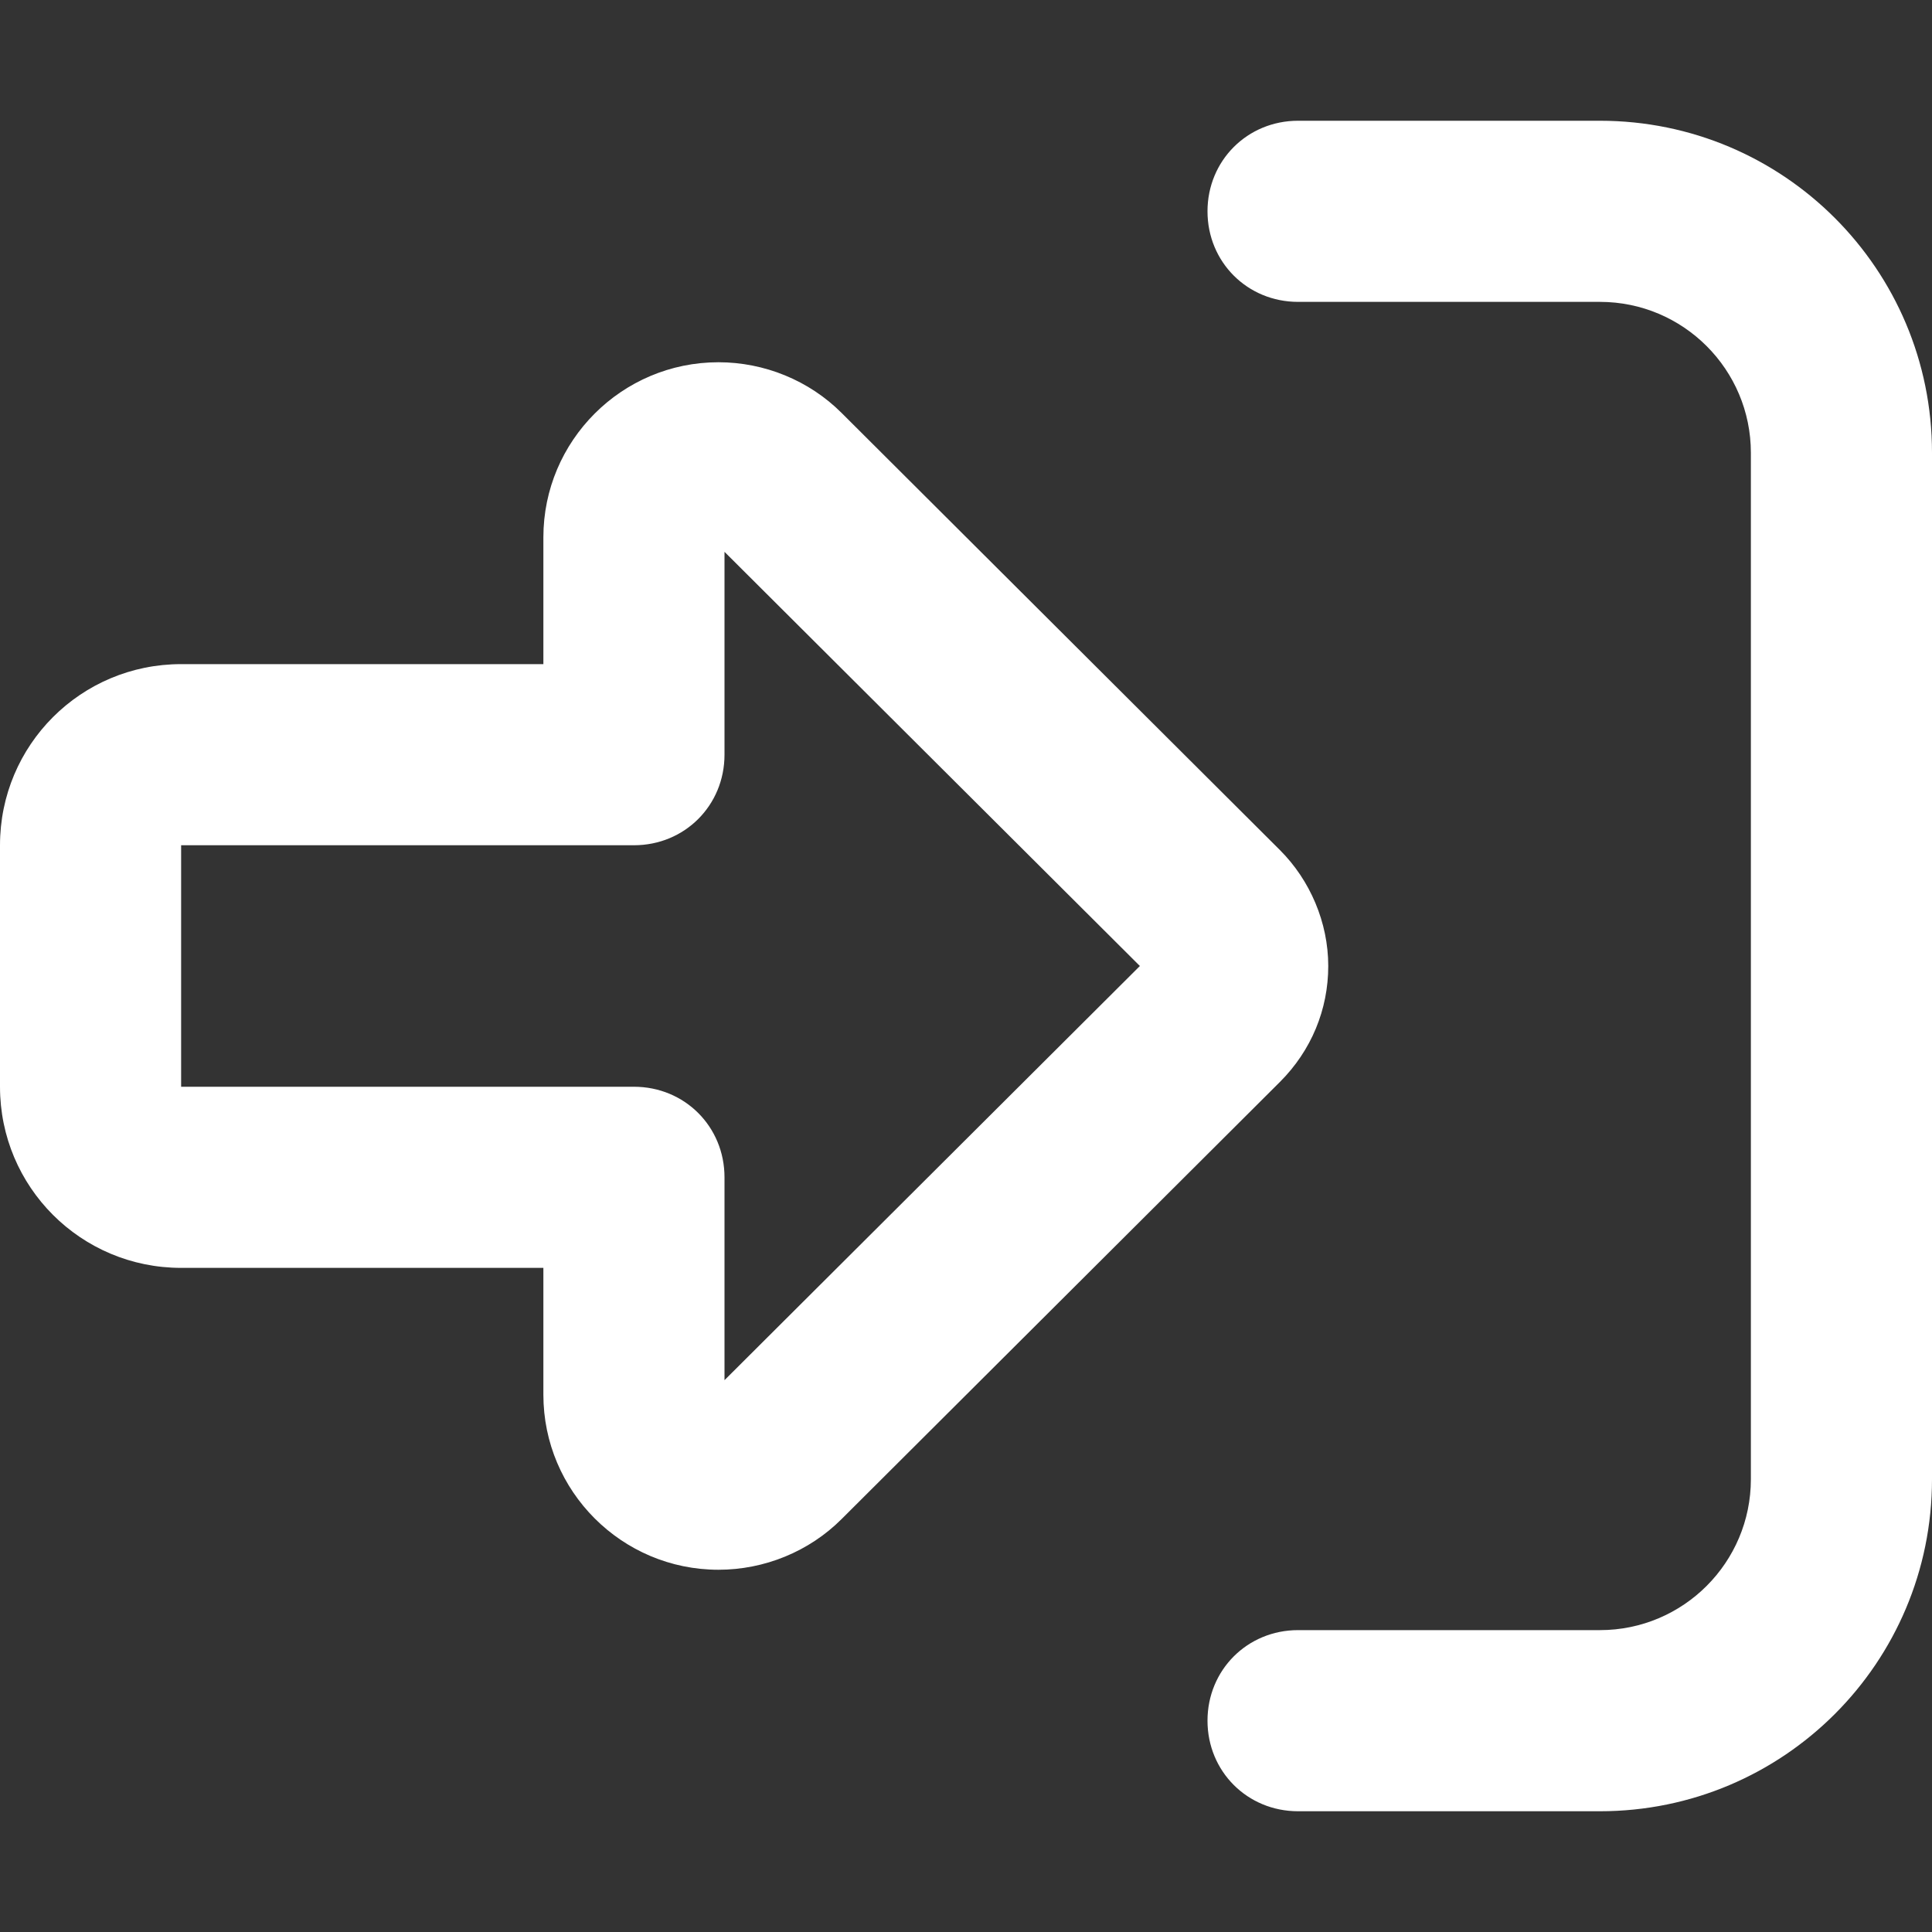 <?xml version="1.0" encoding="UTF-8"?>
<svg id="Ebene_2" data-name="Ebene 2" xmlns="http://www.w3.org/2000/svg" viewBox="0 0 16 16">
  <rect x="0" y="0" width="16" height="16" fill="#333333" stroke="none"/>
  <defs>
    <style>
      .cls-1 {
        fill: #fff;
        opacity: 0;
      }

      .cls-1, .cls-2 {
        stroke-width: 0px;
      }

      .cls-2 {
        fill: #fff;
      }
    </style>
  </defs>
  <g id="Ebene_1-2" data-name="Ebene 1">
    <g>
      <rect class="cls-1" width="16" height="16"/>
      <path class="cls-2" d="m11,8c0,.36-.14.7-.4.96l-3.63,3.62c-.27.27-.64.42-1.02.42-.8,0-1.45-.65-1.45-1.45v-1.05H1.5c-.83,0-1.5-.67-1.5-1.5v-2c0-.83.67-1.5,1.5-1.5h3v-1.05c0-.8.65-1.45,1.45-1.45.38,0,.75.15,1.02.42l3.63,3.62c.25.25.4.6.4.96Zm-5,3.43l3.44-3.43-3.44-3.43v1.68c0,.42-.33.75-.75.75H1.5v2h3.75c.42,0,.75.33.75.75v1.68Zm4.75,2.07h2.5c.69,0,1.25-.56,1.25-1.25V3.75c0-.69-.56-1.25-1.25-1.25h-2.5c-.42,0-.75-.33-.75-.75s.33-.75.75-.75h2.5c1.52,0,2.75,1.23,2.75,2.75v8.5c0,1.52-1.23,2.75-2.75,2.75h-2.5c-.42,0-.75-.33-.75-.75s.33-.75.75-.75Z"/>
    </g>
  </g>
</svg>